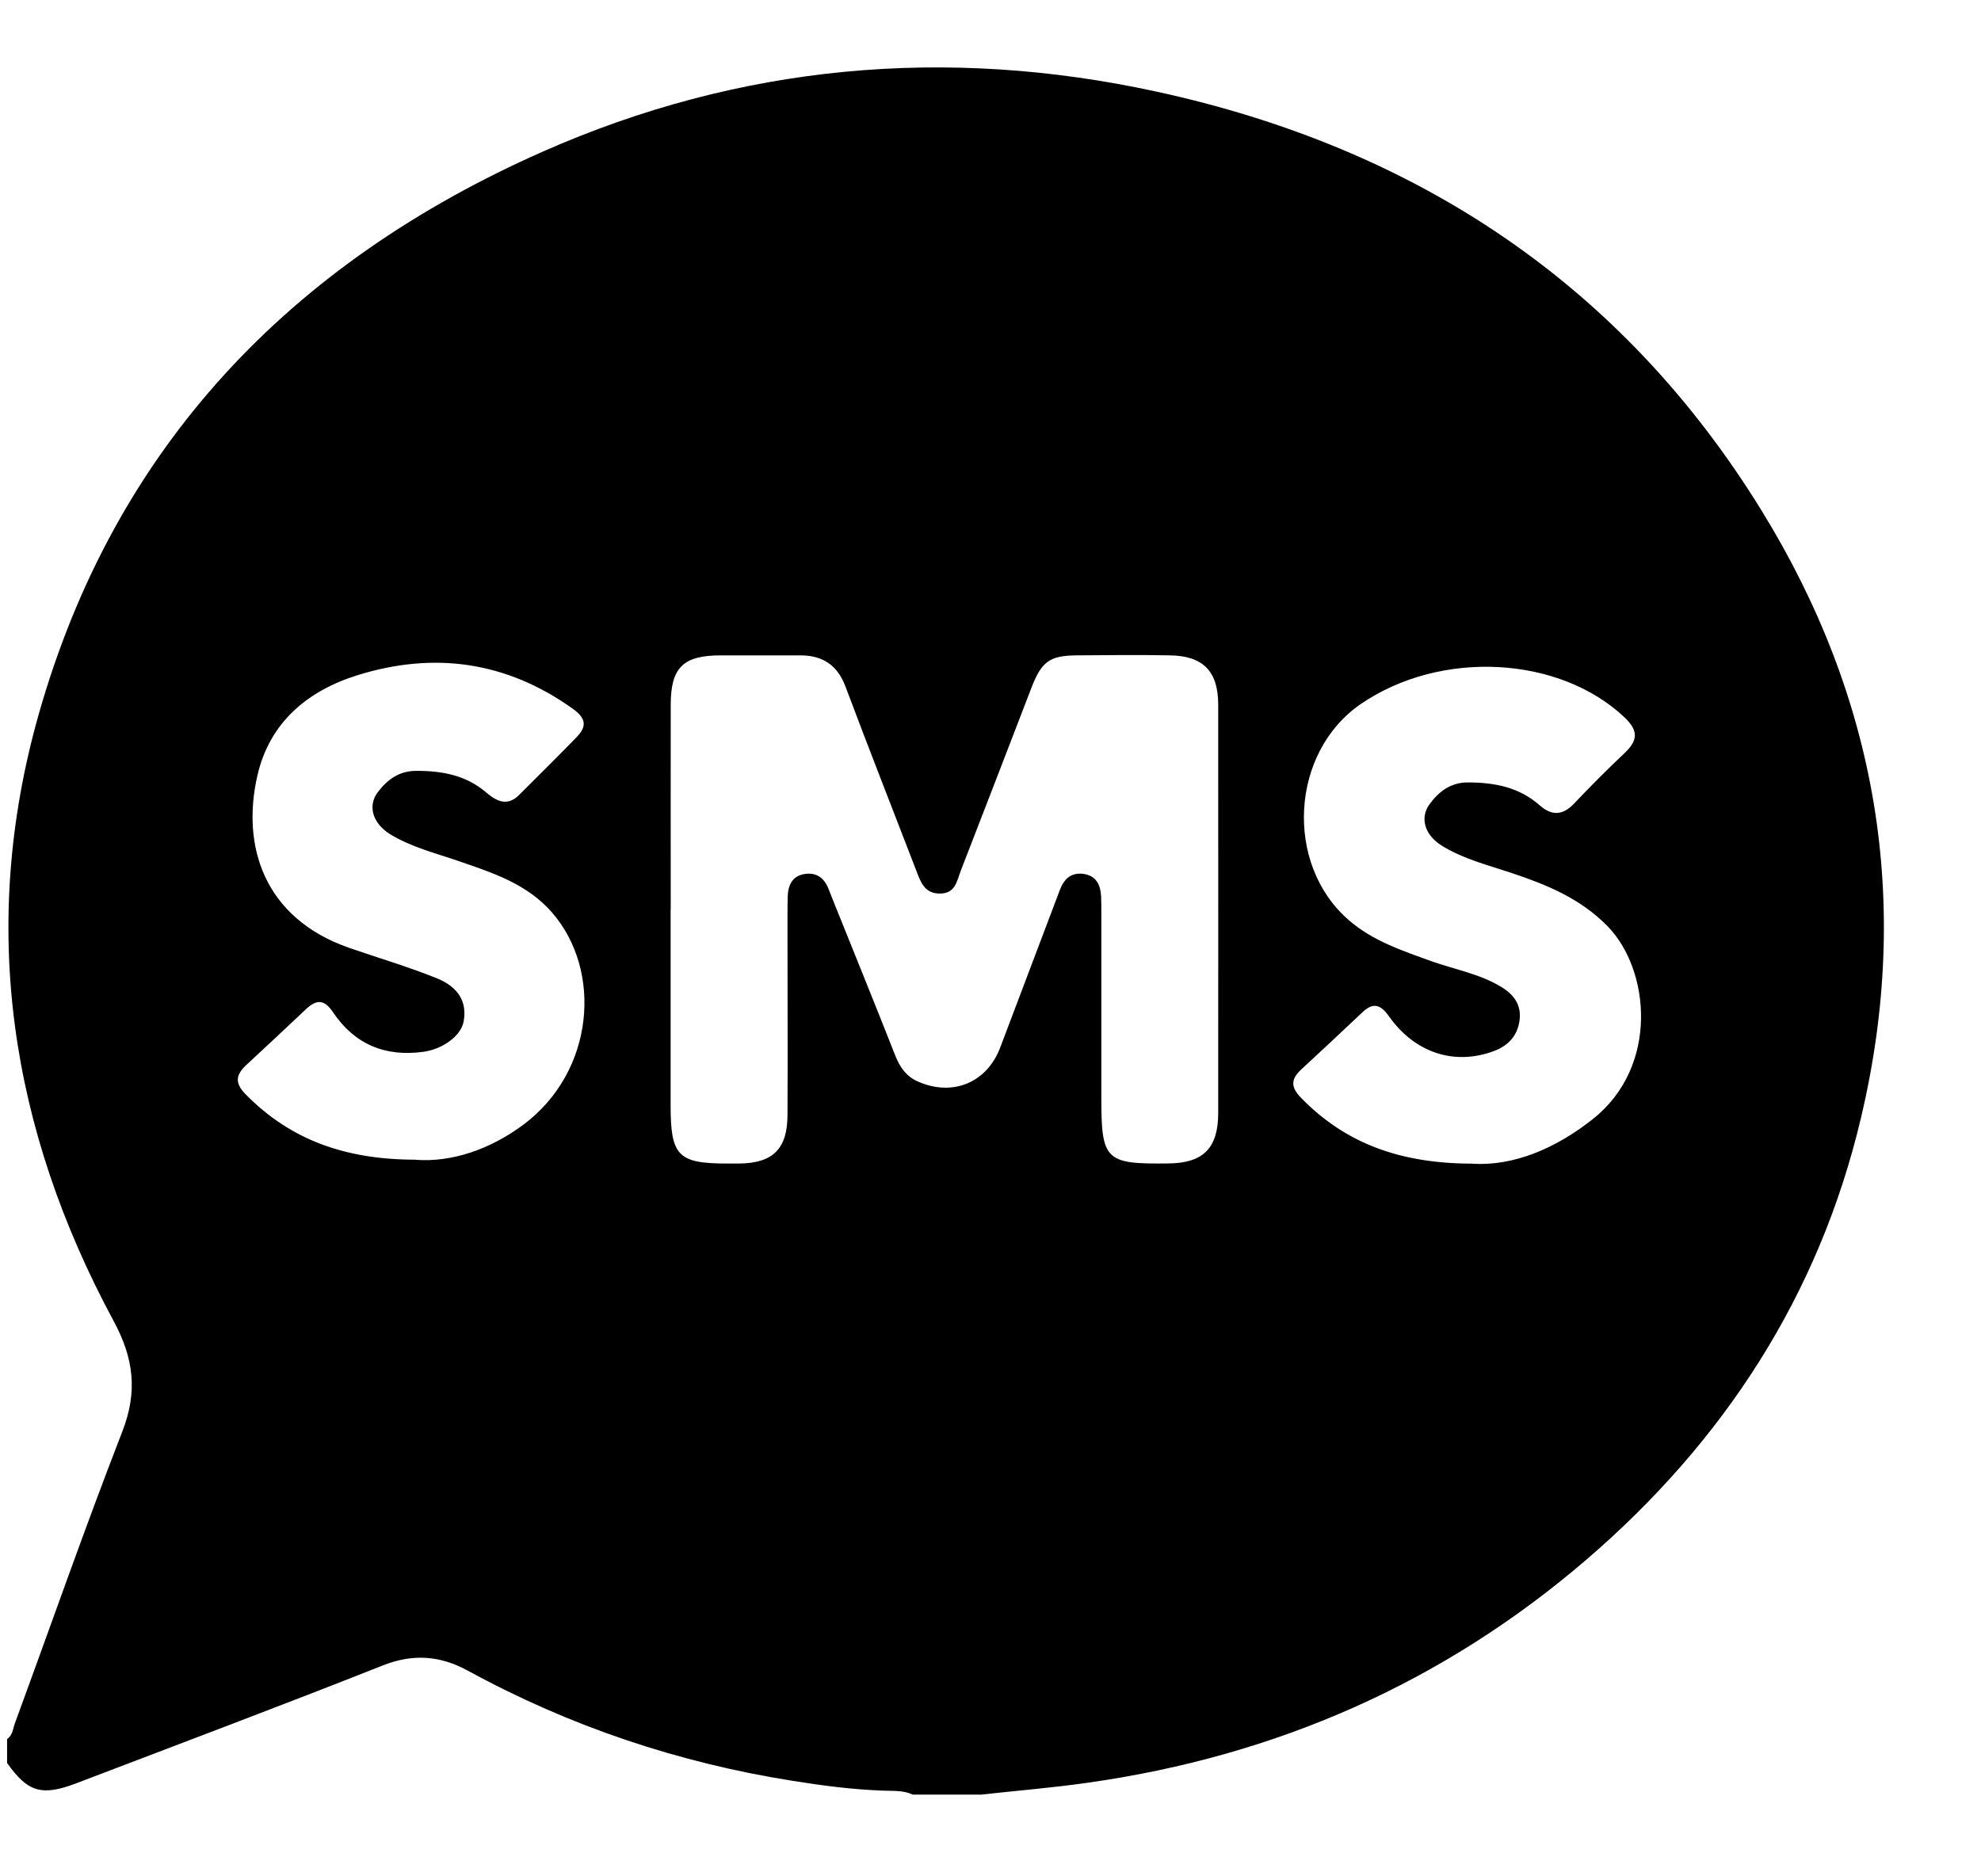<svg width="19" height="18" viewBox="0 0 19 18" fill="none" xmlns="http://www.w3.org/2000/svg">
<path d="M9.402 17.216H8.754C8.664 17.173 8.567 17.182 8.473 17.178C8.18 17.168 7.891 17.13 7.603 17.084C6.505 16.91 5.465 16.561 4.489 16.028C4.223 15.883 3.964 15.861 3.671 15.977C2.695 16.364 1.711 16.733 0.73 17.108C0.401 17.233 0.265 17.193 0.068 16.912V16.683C0.121 16.647 0.124 16.585 0.142 16.534C0.485 15.601 0.812 14.662 1.172 13.736C1.322 13.352 1.284 13.032 1.09 12.673C0.098 10.833 -0.203 8.89 0.368 6.864C1.096 4.283 2.789 2.523 5.207 1.454C7.095 0.62 9.071 0.44 11.088 0.878C13.572 1.417 15.552 2.718 16.895 4.897C18.004 6.697 18.339 8.654 17.849 10.723C17.447 12.426 16.534 13.829 15.213 14.964C13.835 16.147 12.235 16.846 10.44 17.101C10.095 17.151 9.748 17.178 9.402 17.217V17.216ZM6.432 8.723C6.432 9.35 6.432 9.979 6.432 10.607C6.432 11.089 6.504 11.162 6.976 11.162C7.015 11.162 7.052 11.162 7.091 11.162C7.413 11.158 7.552 11.022 7.553 10.697C7.556 10.126 7.553 9.555 7.553 8.984C7.553 8.857 7.552 8.73 7.555 8.603C7.558 8.493 7.597 8.402 7.721 8.384C7.842 8.367 7.912 8.432 7.951 8.539C7.965 8.575 7.979 8.61 7.993 8.645C8.191 9.138 8.392 9.631 8.586 10.125C8.631 10.238 8.692 10.326 8.803 10.375C9.137 10.523 9.466 10.387 9.594 10.047C9.784 9.544 9.975 9.041 10.165 8.538C10.205 8.431 10.275 8.366 10.395 8.384C10.518 8.403 10.556 8.493 10.561 8.604C10.563 8.654 10.563 8.706 10.563 8.756C10.563 9.346 10.563 9.936 10.563 10.526C10.563 11.133 10.599 11.169 11.211 11.161C11.54 11.157 11.683 11.014 11.684 10.681C11.684 9.374 11.685 8.067 11.684 6.76C11.684 6.441 11.54 6.292 11.222 6.287C10.924 6.282 10.626 6.284 10.327 6.287C10.066 6.289 9.99 6.347 9.893 6.597C9.668 7.182 9.443 7.766 9.216 8.35C9.178 8.447 9.166 8.569 9.02 8.572C8.862 8.575 8.828 8.454 8.784 8.341C8.559 7.756 8.329 7.173 8.109 6.586C8.031 6.379 7.889 6.287 7.676 6.287C7.422 6.287 7.169 6.287 6.915 6.287C6.552 6.287 6.433 6.403 6.433 6.762C6.432 7.416 6.433 8.069 6.433 8.723H6.432ZM3.986 11.126C4.325 11.152 4.695 11.031 5.019 10.79C5.706 10.277 5.779 9.308 5.293 8.752C5.054 8.479 4.73 8.375 4.409 8.264C4.182 8.185 3.947 8.129 3.739 8.001C3.575 7.898 3.524 7.732 3.623 7.6C3.714 7.48 3.826 7.396 3.989 7.395C4.237 7.394 4.468 7.435 4.663 7.602C4.763 7.687 4.866 7.74 4.98 7.625C5.164 7.44 5.349 7.259 5.531 7.071C5.632 6.967 5.62 6.889 5.492 6.798C4.856 6.344 4.162 6.249 3.43 6.477C2.953 6.625 2.586 6.928 2.469 7.439C2.314 8.111 2.528 8.805 3.346 9.092C3.626 9.189 3.912 9.273 4.188 9.384C4.403 9.471 4.48 9.617 4.447 9.798C4.423 9.936 4.248 10.064 4.062 10.09C3.693 10.141 3.399 10.017 3.193 9.709C3.108 9.582 3.032 9.589 2.934 9.682C2.744 9.861 2.555 10.039 2.364 10.215C2.263 10.309 2.247 10.387 2.356 10.498C2.787 10.936 3.312 11.125 3.988 11.125L3.986 11.126ZM14.126 11.164C14.519 11.187 14.922 11.018 15.28 10.733C15.912 10.23 15.827 9.303 15.417 8.884C15.156 8.618 14.836 8.488 14.499 8.375C14.271 8.299 14.036 8.241 13.829 8.113C13.664 8.011 13.614 7.844 13.713 7.712C13.803 7.591 13.915 7.506 14.078 7.506C14.333 7.506 14.57 7.551 14.768 7.726C14.883 7.828 14.989 7.823 15.097 7.709C15.254 7.543 15.416 7.381 15.582 7.224C15.707 7.105 15.719 7.012 15.58 6.881C14.956 6.292 13.821 6.229 13.054 6.752C12.377 7.214 12.316 8.286 12.933 8.824C13.164 9.026 13.447 9.119 13.726 9.22C13.952 9.301 14.192 9.341 14.401 9.469C14.518 9.54 14.592 9.639 14.575 9.782C14.557 9.935 14.466 10.033 14.323 10.085C13.95 10.222 13.571 10.102 13.322 9.75C13.239 9.633 13.169 9.614 13.065 9.713C12.871 9.896 12.677 10.078 12.481 10.259C12.386 10.348 12.373 10.421 12.475 10.528C12.908 10.975 13.44 11.163 14.126 11.163V11.164Z" fill="black"/>
</svg>
